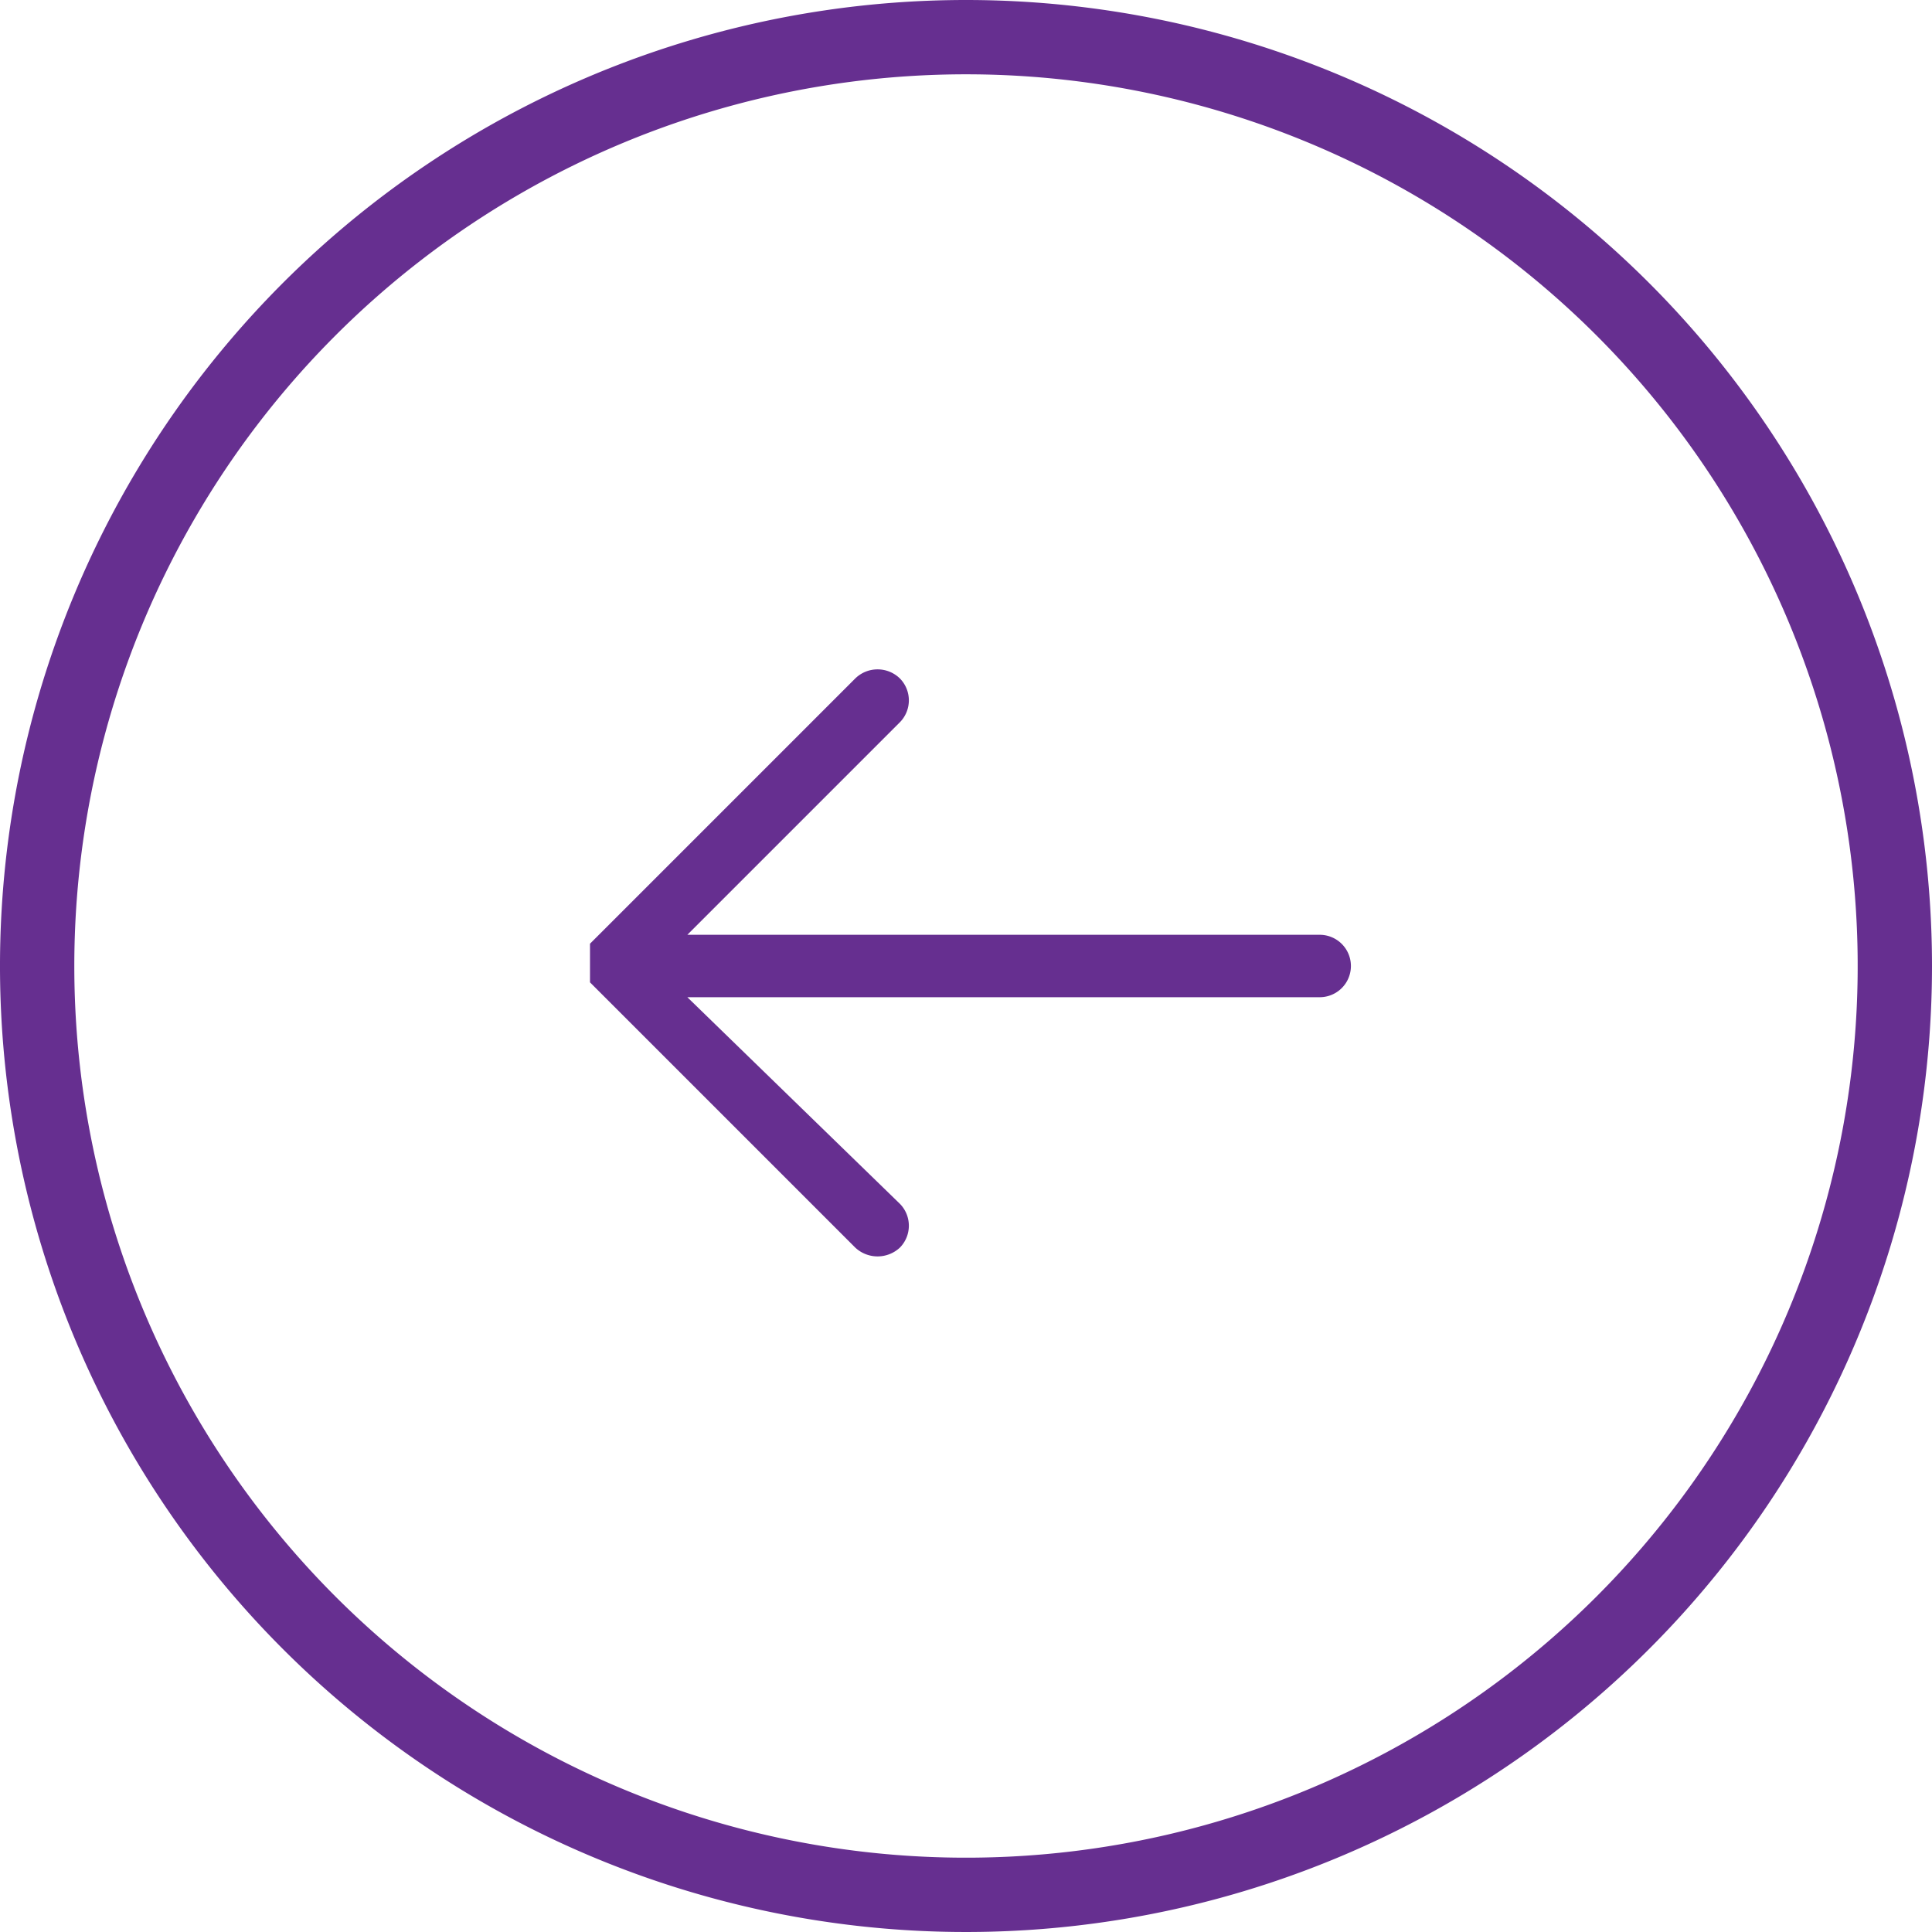 <svg id="Layer_1" data-name="Layer 1" xmlns="http://www.w3.org/2000/svg" viewBox="0 0 26 26"><defs><style>.cls-1{fill:#662f90;}</style></defs><title>HK</title><path class="cls-1" d="M13,1A12,12,0,1,1,1,13,12,12,0,0,1,13,1m0-1A13,13,0,1,0,26,13,13,13,0,0,0,13,0Z"/><path class="cls-1" d="M17.76,12.58H9.25l2.86-2.86a.42.42,0,0,0,0-.59.43.43,0,0,0-.6,0L7.94,12.7h0l0,0v.06h0V13h0v.22h0v0l0,0,3.57,3.57a.44.44,0,0,0,.6,0,.42.42,0,0,0,0-.59L9.25,13.42h8.51a.42.42,0,0,0,0-.84Z"/></svg>
